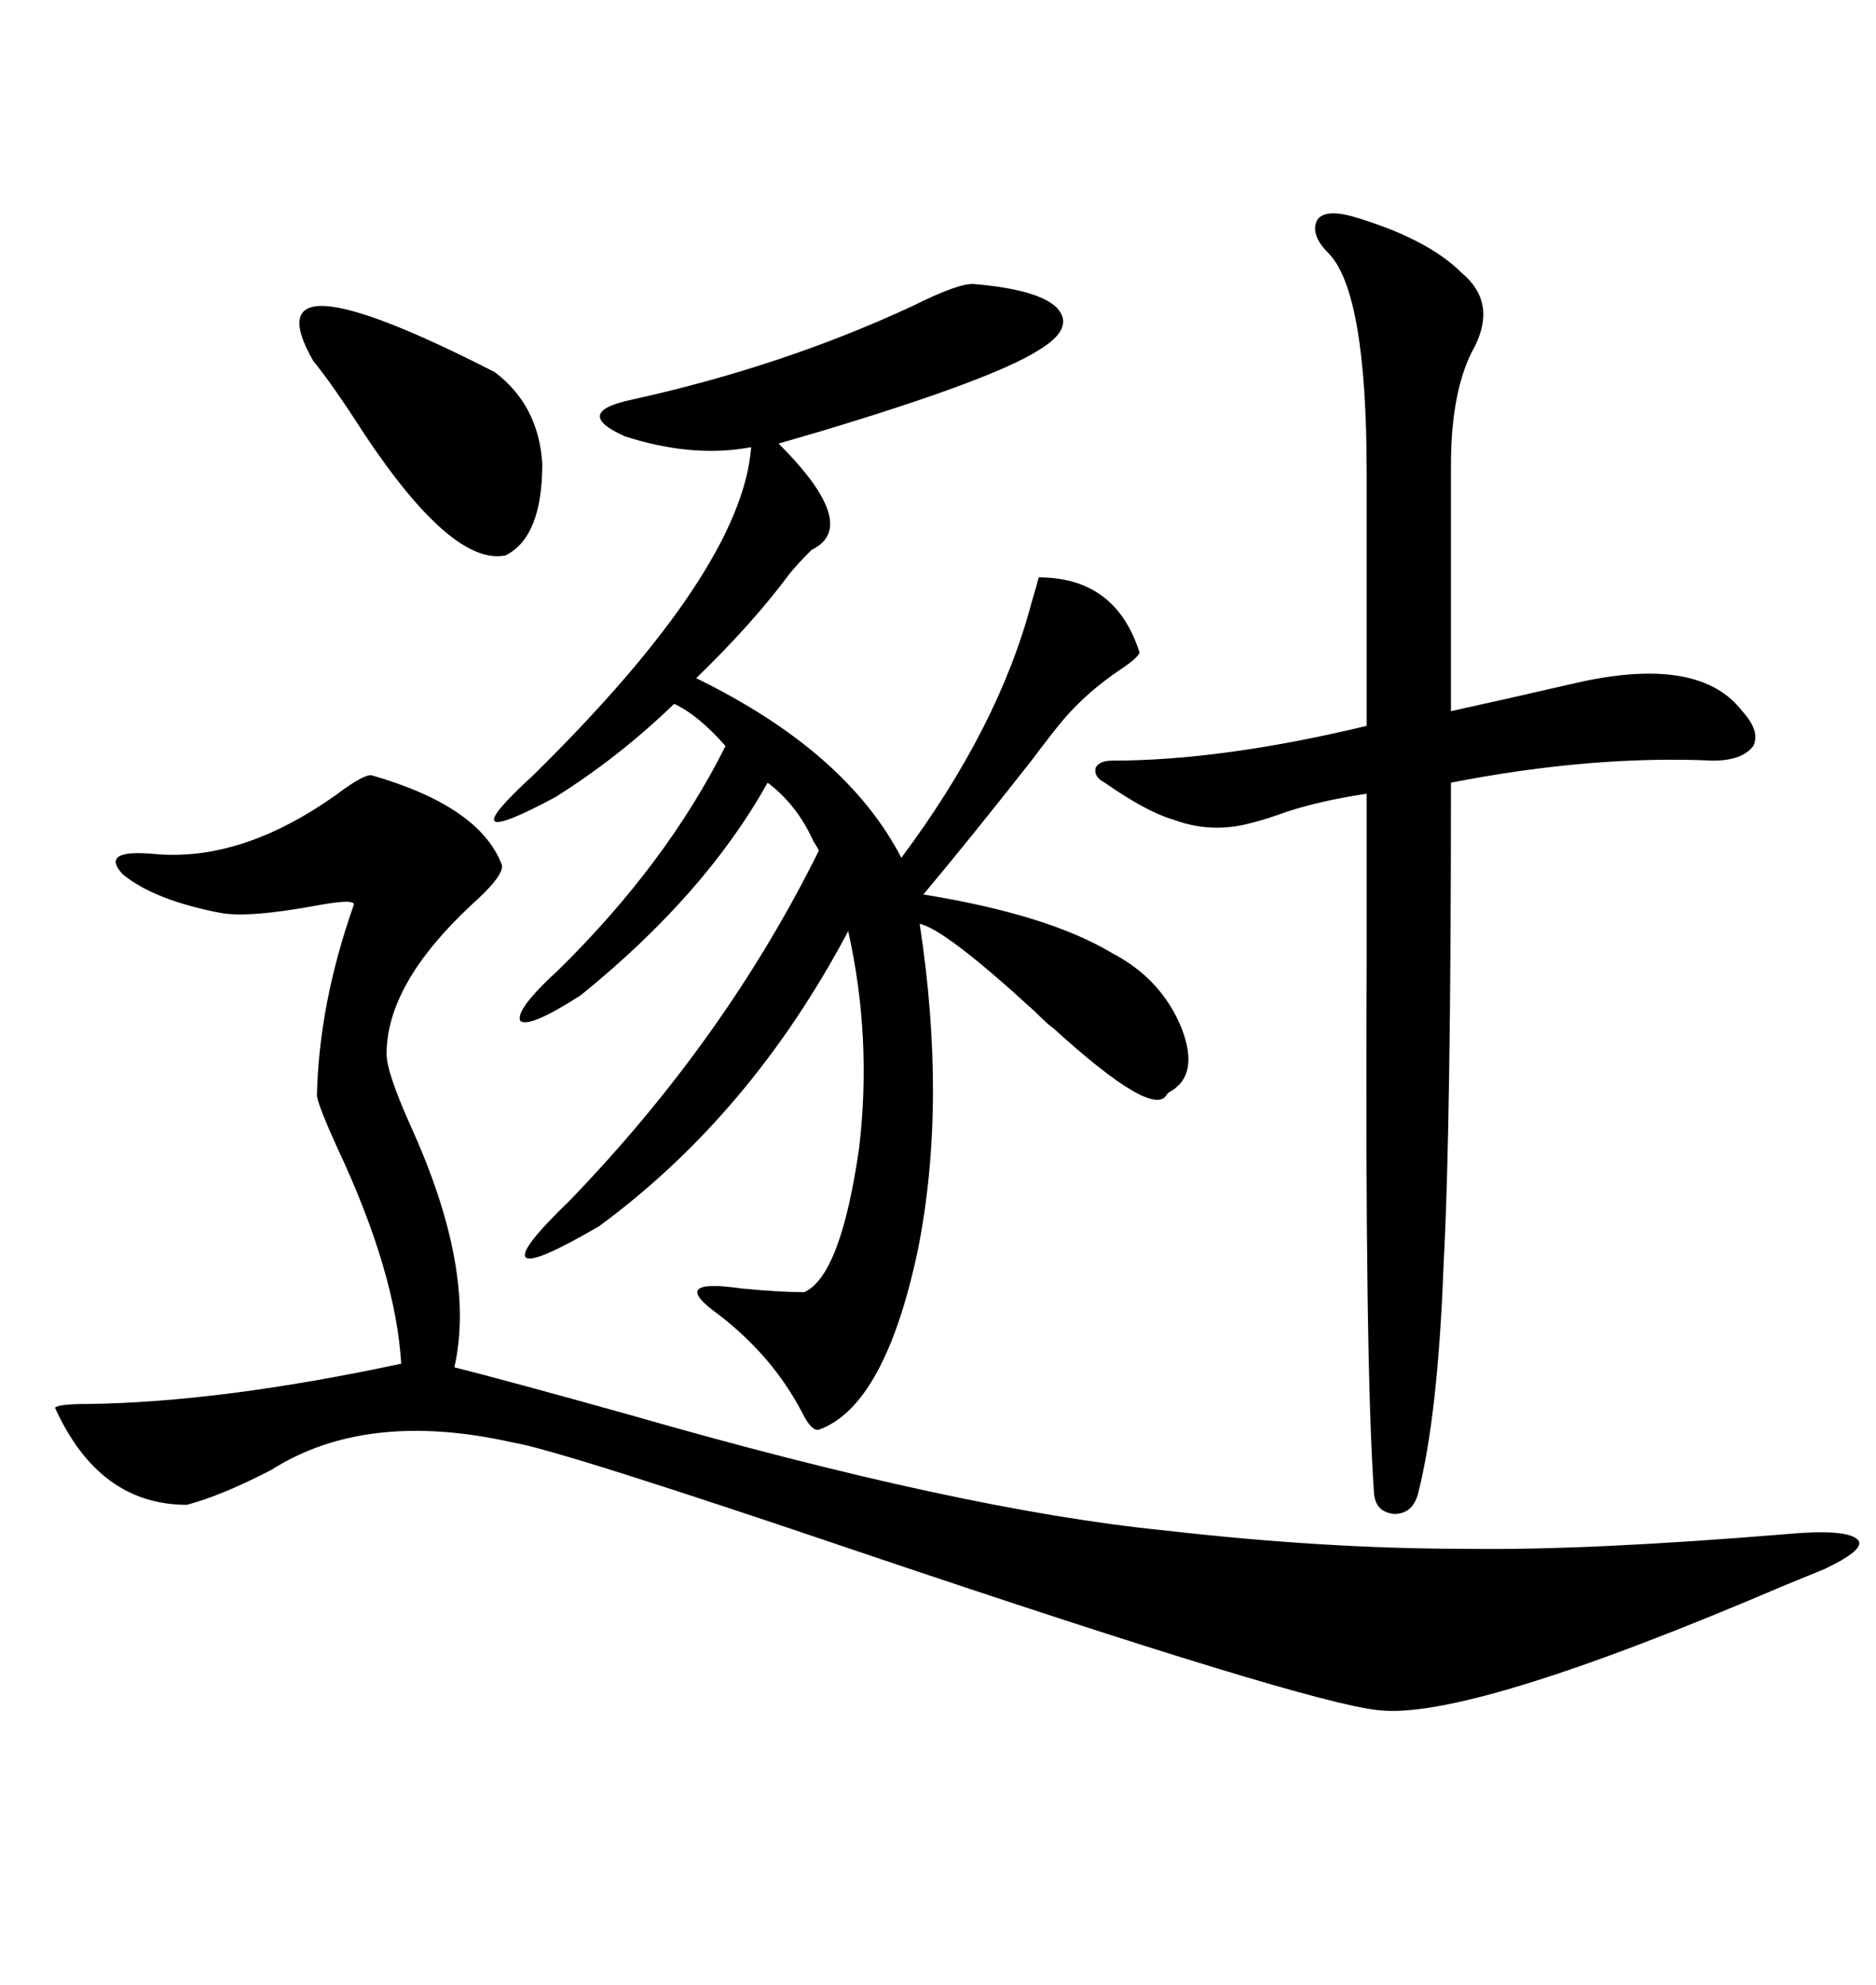 <svg xmlns="http://www.w3.org/2000/svg" xmlns:xlink="http://www.w3.org/1999/xlink" width="300" height="317.285"><path d="M59.47 123.93L59.47 123.93Q76.76 128.91 80.27 138.28L80.27 138.28Q80.57 140.04 75.29 144.73L75.29 144.73Q61.82 157.32 61.82 168.46L61.82 168.46Q61.82 171.39 65.63 179.88L65.63 179.88Q76.17 203.03 72.66 218.55L72.66 218.55Q80.86 220.61 100.78 226.17L100.78 226.17Q153.81 241.41 186.33 244.63L186.33 244.63Q211.82 247.56 234.38 247.56L234.38 247.56Q253.71 247.85 285.64 245.21L285.64 245.21Q295.31 244.34 297.07 246.09L297.07 246.09Q298.54 247.56 291.80 250.78L291.80 250.78Q290.33 251.37 285.35 253.42L285.35 253.42Q234.67 275.10 220.31 273.34L220.31 273.34Q208.89 272.17 138.57 248.44L138.57 248.44Q89.36 231.74 82.03 230.57L82.03 230.57Q58.59 225.29 43.36 234.96L43.36 234.96Q35.45 239.06 29.88 240.53L29.88 240.53Q15.82 240.53 8.79 225L8.79 225Q9.38 224.41 14.06 224.41L14.06 224.41Q35.45 224.12 64.16 217.97L64.16 217.97Q63.28 203.32 53.91 183.40L53.91 183.40Q50.98 176.95 50.68 175.20L50.68 175.20Q50.98 160.55 56.54 144.73L56.54 144.73Q57.13 143.55 50.68 144.73L50.68 144.73Q39.55 146.78 35.16 145.90L35.16 145.90Q24.61 143.85 19.63 139.75L19.63 139.75Q15.82 135.64 24.90 136.52L24.90 136.52Q38.67 137.70 53.61 127.15L53.61 127.15Q58.30 123.63 59.47 123.93ZM155.86 45.41L155.86 45.41Q166.11 46.29 169.04 49.22L169.04 49.22Q171.97 52.44 166.11 55.96L166.11 55.96Q158.79 60.64 131.54 68.85L131.54 68.85Q126.56 70.31 124.51 70.90L124.51 70.90Q137.70 84.08 129.79 87.89L129.79 87.89Q127.44 90.23 126.27 91.70L126.27 91.70Q120.41 99.61 111.33 108.40L111.33 108.40Q135.35 120.12 144.14 137.11L144.14 137.11Q159.67 116.31 164.94 96.39L164.94 96.39Q165.82 93.46 166.11 92.29L166.11 92.29Q178.42 92.29 182.23 104.30L182.23 104.30Q181.93 105.18 179.30 106.93L179.30 106.93Q174.02 110.45 170.21 114.84L170.21 114.84Q168.46 116.89 164.94 121.58L164.94 121.58Q155.27 133.89 147.66 142.97L147.66 142.97Q167.58 146.19 177.83 152.34L177.83 152.34Q185.74 156.45 188.96 164.36L188.96 164.36Q191.89 171.97 186.91 174.61L186.91 174.61Q186.91 174.61 186.62 174.90L186.62 174.90Q184.57 179.00 168.46 164.36L168.46 164.36Q167.58 163.77 165.53 161.72L165.53 161.72Q151.17 148.54 147.07 147.66L147.07 147.66Q151.46 176.37 146.78 199.80L146.78 199.80Q141.50 224.71 130.96 228.52L130.96 228.52Q129.79 228.81 128.32 225.88L128.32 225.88Q123.63 216.80 114.84 210.06L114.84 210.06Q106.64 204.20 118.65 205.96L118.65 205.96Q124.80 206.54 128.61 206.54L128.61 206.54Q134.47 203.91 137.40 183.40L137.40 183.40Q139.45 165.82 135.64 148.83L135.64 148.83Q120.12 178.13 95.80 196.00L95.80 196.00Q85.25 202.15 84.08 200.98L84.08 200.98Q82.91 199.80 91.11 191.89L91.11 191.89Q116.02 166.11 130.96 135.94L130.96 135.94Q130.66 135.35 130.08 134.47L130.08 134.47Q127.44 128.61 122.75 125.10L122.75 125.10Q112.79 142.97 92.87 159.08L92.87 159.08Q84.67 164.36 83.20 163.18L83.20 163.18Q82.32 161.43 89.36 154.98L89.36 154.98Q106.64 137.99 116.02 119.24L116.02 119.24Q111.62 114.26 107.81 112.50L107.81 112.50Q99.02 121.00 88.77 127.44L88.77 127.44Q79.98 132.13 79.10 131.25L79.10 131.25Q78.22 130.37 85.25 123.93L85.25 123.93Q118.65 91.11 120.12 71.48L120.12 71.48Q110.74 73.24 99.90 69.73L99.90 69.73Q91.41 65.92 101.07 63.87L101.07 63.87Q125.10 58.59 145.90 48.93L145.90 48.93Q153.52 45.12 155.86 45.41ZM216.21 34.57L216.21 34.57Q228.22 38.09 233.79 43.65L233.79 43.65Q239.36 48.34 235.84 55.37L235.84 55.37Q232.03 62.11 232.03 74.41L232.03 74.41L232.03 113.67Q238.77 112.21 252.83 108.98L252.83 108.98Q271.88 104.88 278.61 113.67L278.61 113.67Q281.54 116.89 280.37 119.24L280.37 119.24Q278.61 121.58 273.93 121.58L273.93 121.58Q254.59 120.70 232.03 125.10L232.03 125.10Q232.03 180.47 230.86 201.86L230.86 201.86Q229.98 226.17 226.76 238.77L226.76 238.77Q225.88 241.99 222.95 241.99L222.95 241.99Q220.02 241.70 219.73 238.77L219.73 238.77Q218.26 217.97 218.55 153.81L218.55 153.81Q218.55 135.94 218.55 126.86L218.55 126.86Q210.94 128.03 205.66 129.79L205.66 129.79Q202.44 130.96 200.10 131.54L200.10 131.54Q193.65 133.30 187.50 130.96L187.50 130.96Q183.40 129.79 176.66 125.10L176.66 125.10Q174.90 124.22 175.20 122.75L175.20 122.75Q175.78 121.58 177.83 121.58L177.83 121.58Q195.41 121.58 218.55 116.02L218.55 116.02L218.55 75.59Q218.55 46.58 212.40 40.43L212.40 40.43Q209.47 37.50 210.64 35.16L210.64 35.16Q211.82 33.40 216.21 34.57ZM79.10 59.47L79.10 59.47Q86.13 64.75 86.72 74.12L86.72 74.12Q86.72 85.84 80.86 88.77L80.86 88.77Q72.36 90.53 58.30 69.43L58.30 69.43Q53.03 61.23 50.10 57.71L50.10 57.71Q39.55 39.26 79.10 59.47Z"/></svg>